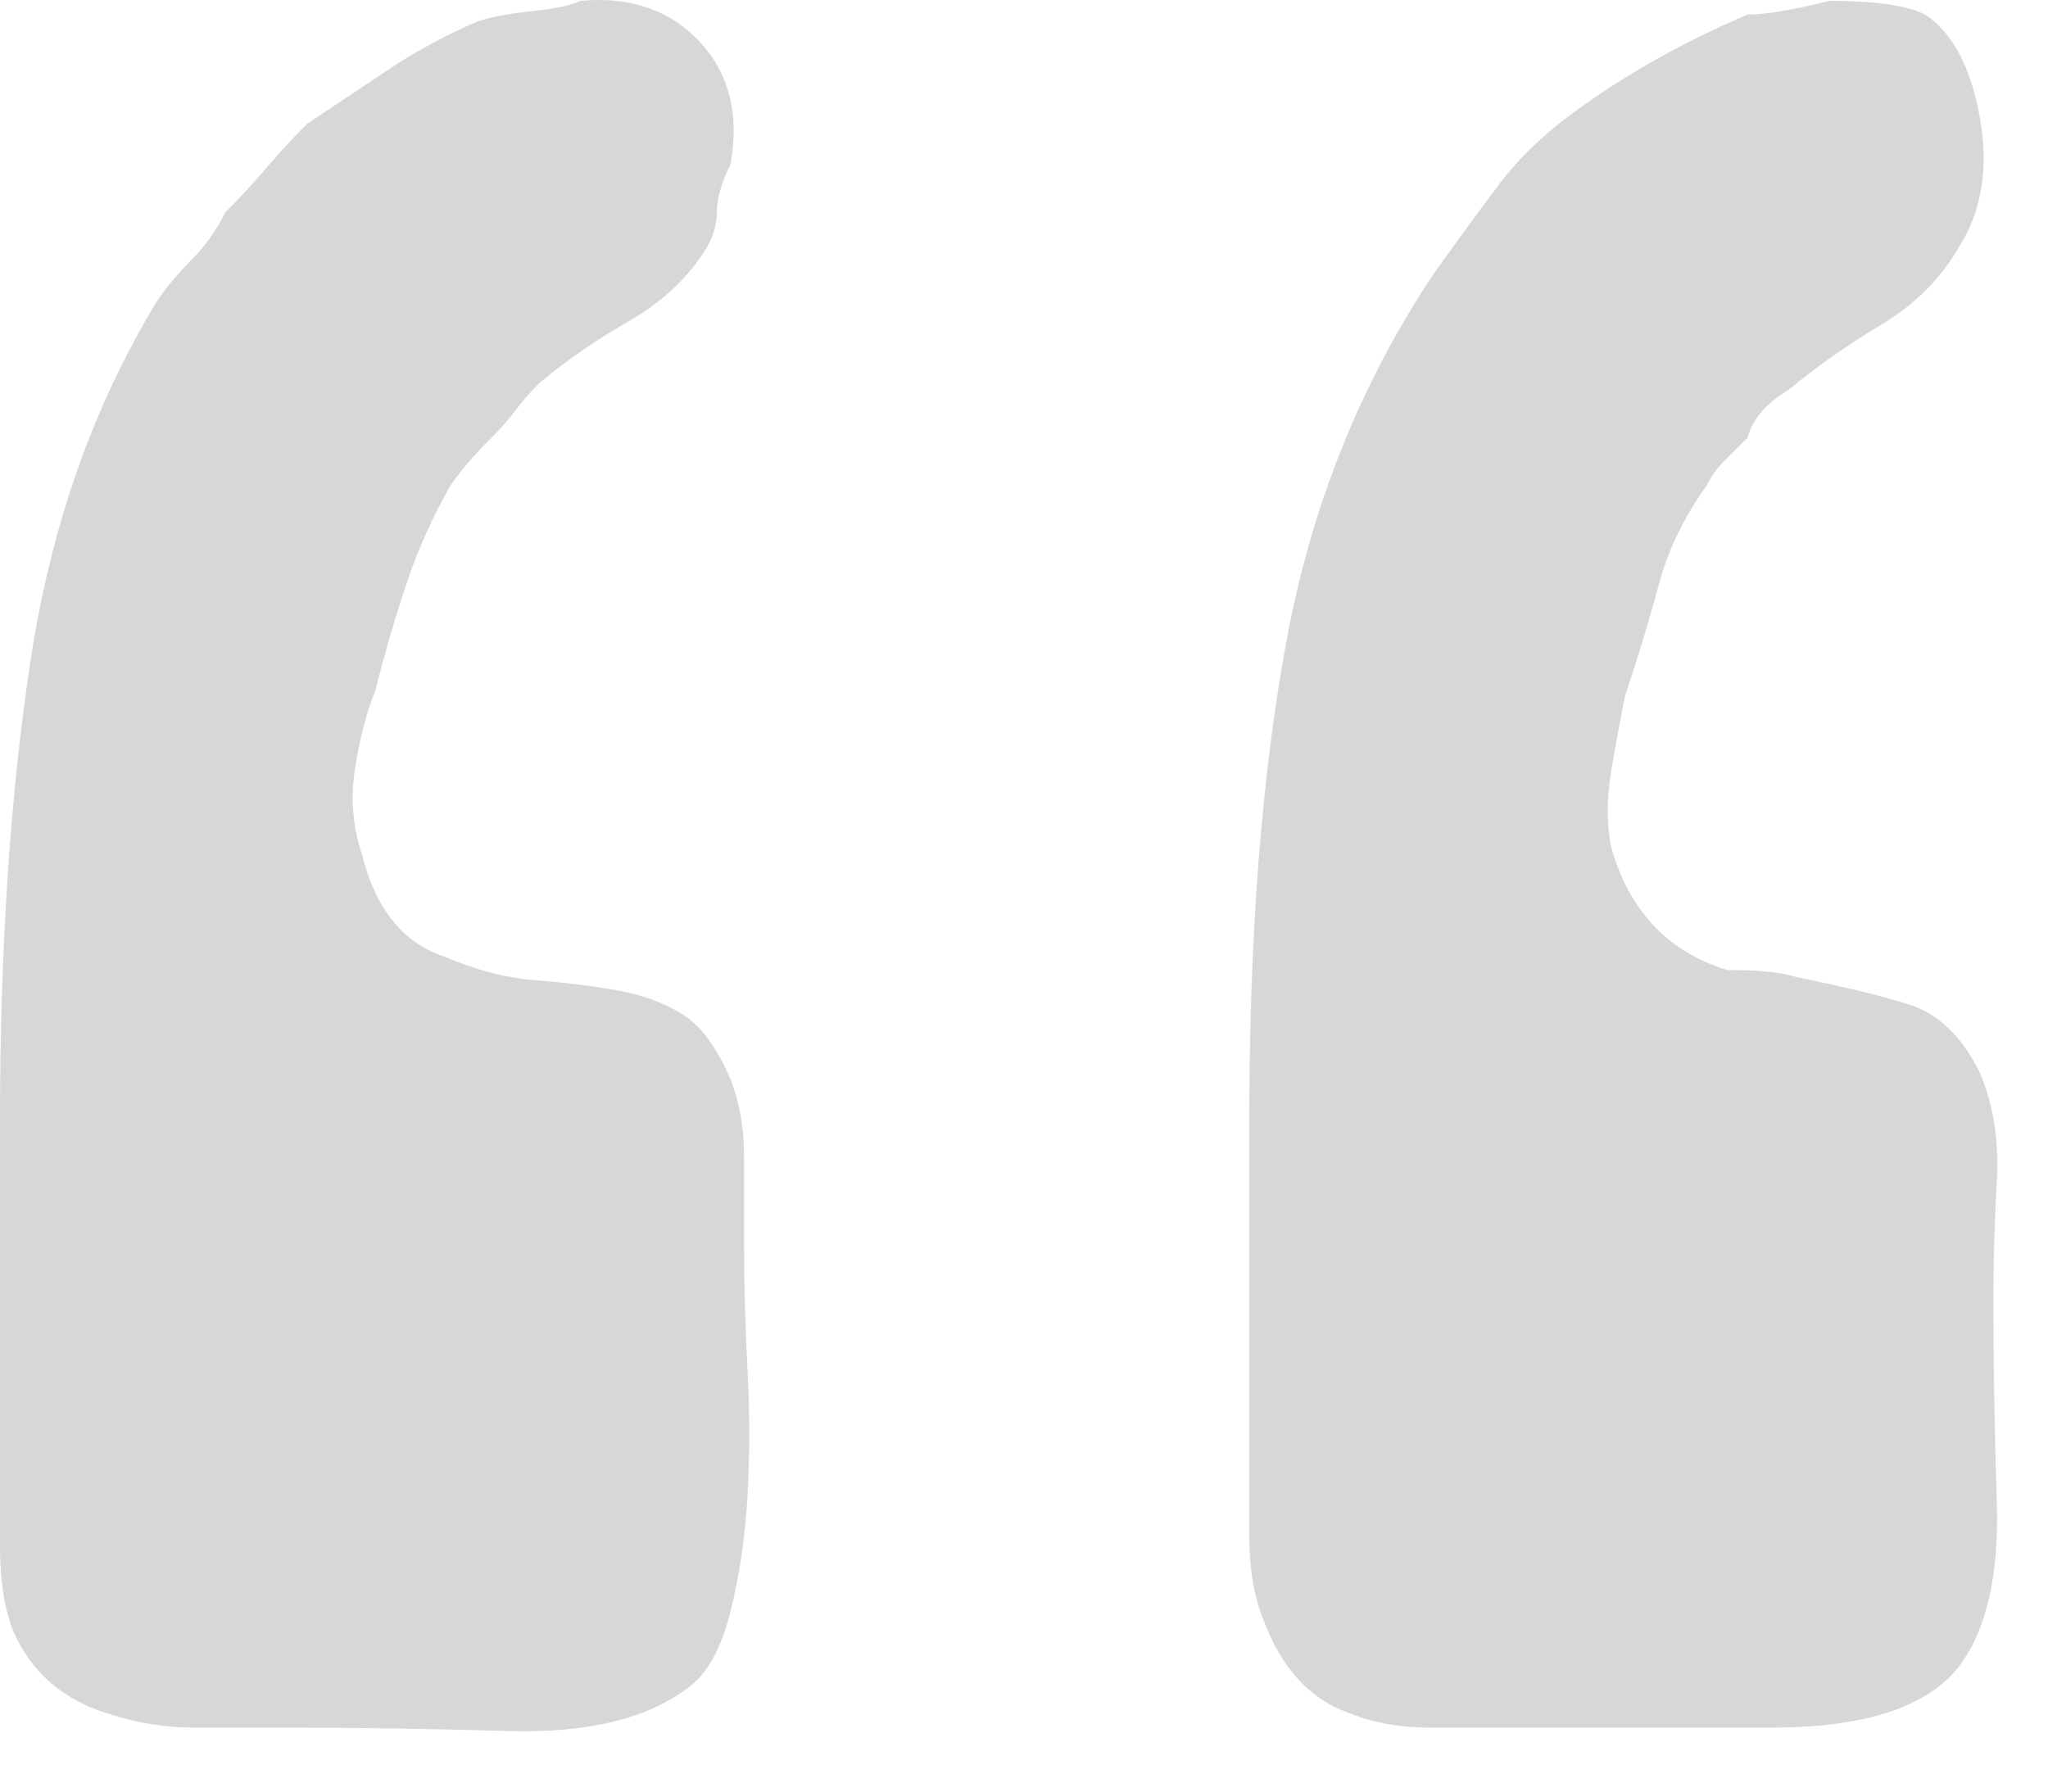 <?xml version="1.0" encoding="UTF-8"?>
<svg width="24px" height="21px" viewBox="0 0 24 21" version="1.1" xmlns="http://www.w3.org/2000/svg" xmlns:xlink="http://www.w3.org/1999/xlink">
    <!-- Generator: Sketch 52.5 (67469) - http://www.bohemiancoding.com/sketch -->
    <title>Group 6</title>
    <desc>Created with Sketch.</desc>
    <g id="Page-1" stroke="none" stroke-width="1" fill="none" fill-rule="evenodd">
        <g id="1-FPA203-Natureplast---Web-Corporativa-con-Secciones-Bilingüe" transform="translate(-150, -2559)" fill="#D8D7D8">
            <g id="Group-9" transform="translate(150, 2559)">
                <g id="Group-6">
                    <path d="M8.56,12.65 C8.667,12.917 8.72,13.223 8.72,13.57 L8.72,14.65 C8.72,15.077 8.733,15.543 8.76,16.05 C8.787,16.557 8.787,17.05 8.76,17.53 C8.733,18.01 8.667,18.463 8.56,18.89 C8.453,19.317 8.293,19.61 8.08,19.77 C7.6,20.143 6.893,20.317 5.96,20.29 C5.027,20.263 4.133,20.25 3.28,20.25 L2.28,20.25 C1.933,20.25 1.6,20.197 1.28,20.09 C0.747,19.93 0.373,19.61 0.16,19.13 C0.053,18.863 0,18.53 0,18.13 L0,13.13 C0,11.103 0.12,9.303 0.36,7.73 C0.6,6.157 1.093,4.757 1.84,3.53 C1.947,3.37 2.08,3.21 2.24,3.05 C2.4,2.89 2.533,2.703 2.64,2.49 C2.8,2.33 2.96,2.157 3.12,1.97 C3.28,1.783 3.44,1.61 3.6,1.45 L4.56,0.81 C4.88,0.597 5.227,0.41 5.6,0.25 C5.76,0.197 5.973,0.157 6.24,0.13 C6.507,0.103 6.693,0.063 6.8,0.01 C7.387,-0.043 7.853,0.117 8.2,0.49 C8.547,0.863 8.667,1.343 8.56,1.93 C8.453,2.143 8.4,2.33 8.4,2.49 C8.4,2.65 8.347,2.81 8.24,2.97 C8.027,3.29 7.733,3.557 7.36,3.77 C6.987,3.983 6.64,4.223 6.32,4.49 C6.213,4.597 6.12,4.703 6.04,4.81 C5.96,4.917 5.867,5.023 5.76,5.13 C5.547,5.343 5.387,5.53 5.28,5.69 C5.067,6.063 4.893,6.45 4.76,6.85 C4.627,7.25 4.507,7.663 4.4,8.09 C4.293,8.357 4.213,8.663 4.16,9.01 C4.107,9.357 4.133,9.69 4.24,10.01 C4.4,10.65 4.72,11.05 5.2,11.21 C5.573,11.37 5.933,11.463 6.28,11.49 C6.627,11.517 6.947,11.557 7.24,11.61 C7.533,11.663 7.787,11.757 8,11.89 C8.213,12.023 8.4,12.277 8.56,12.65 Z M23.36,15.21 C23.36,15.957 23.373,16.757 23.4,17.61 C23.427,18.463 23.28,19.103 22.96,19.53 C22.587,20.01 21.853,20.25 20.76,20.25 L16.76,20.25 C16.413,20.25 16.107,20.197 15.84,20.09 C15.36,19.93 15.013,19.557 14.8,18.97 C14.693,18.703 14.64,18.383 14.64,18.01 L14.64,13.13 C14.64,10.943 14.787,9.063 15.08,7.49 C15.373,5.917 15.947,4.49 16.8,3.21 C17.067,2.837 17.32,2.49 17.56,2.17 C17.8,1.85 18.107,1.557 18.48,1.29 C19.067,0.863 19.733,0.49 20.48,0.17 C20.693,0.17 21.013,0.117 21.44,0.01 C21.973,0.01 22.347,0.063 22.56,0.17 C22.88,0.383 23.093,0.783 23.2,1.37 C23.307,1.957 23.227,2.463 22.96,2.89 C22.747,3.263 22.44,3.57 22.04,3.81 C21.64,4.05 21.28,4.303 20.96,4.57 C20.693,4.73 20.533,4.917 20.48,5.13 L20.2,5.41 C20.12,5.49 20.053,5.583 20,5.69 C19.733,6.063 19.547,6.45 19.44,6.85 C19.333,7.25 19.2,7.69 19.04,8.17 C18.987,8.437 18.933,8.73 18.88,9.05 C18.827,9.37 18.827,9.663 18.88,9.93 C19.093,10.677 19.547,11.157 20.24,11.37 C20.613,11.37 20.88,11.397 21.04,11.45 C21.573,11.557 22.013,11.663 22.36,11.77 C22.707,11.877 22.987,12.143 23.2,12.57 C23.36,12.943 23.427,13.37 23.4,13.85 C23.373,14.33 23.36,14.783 23.36,15.21 Z" id="“"></path>
                </g>
            </g>
        </g>
    </g>
</svg>